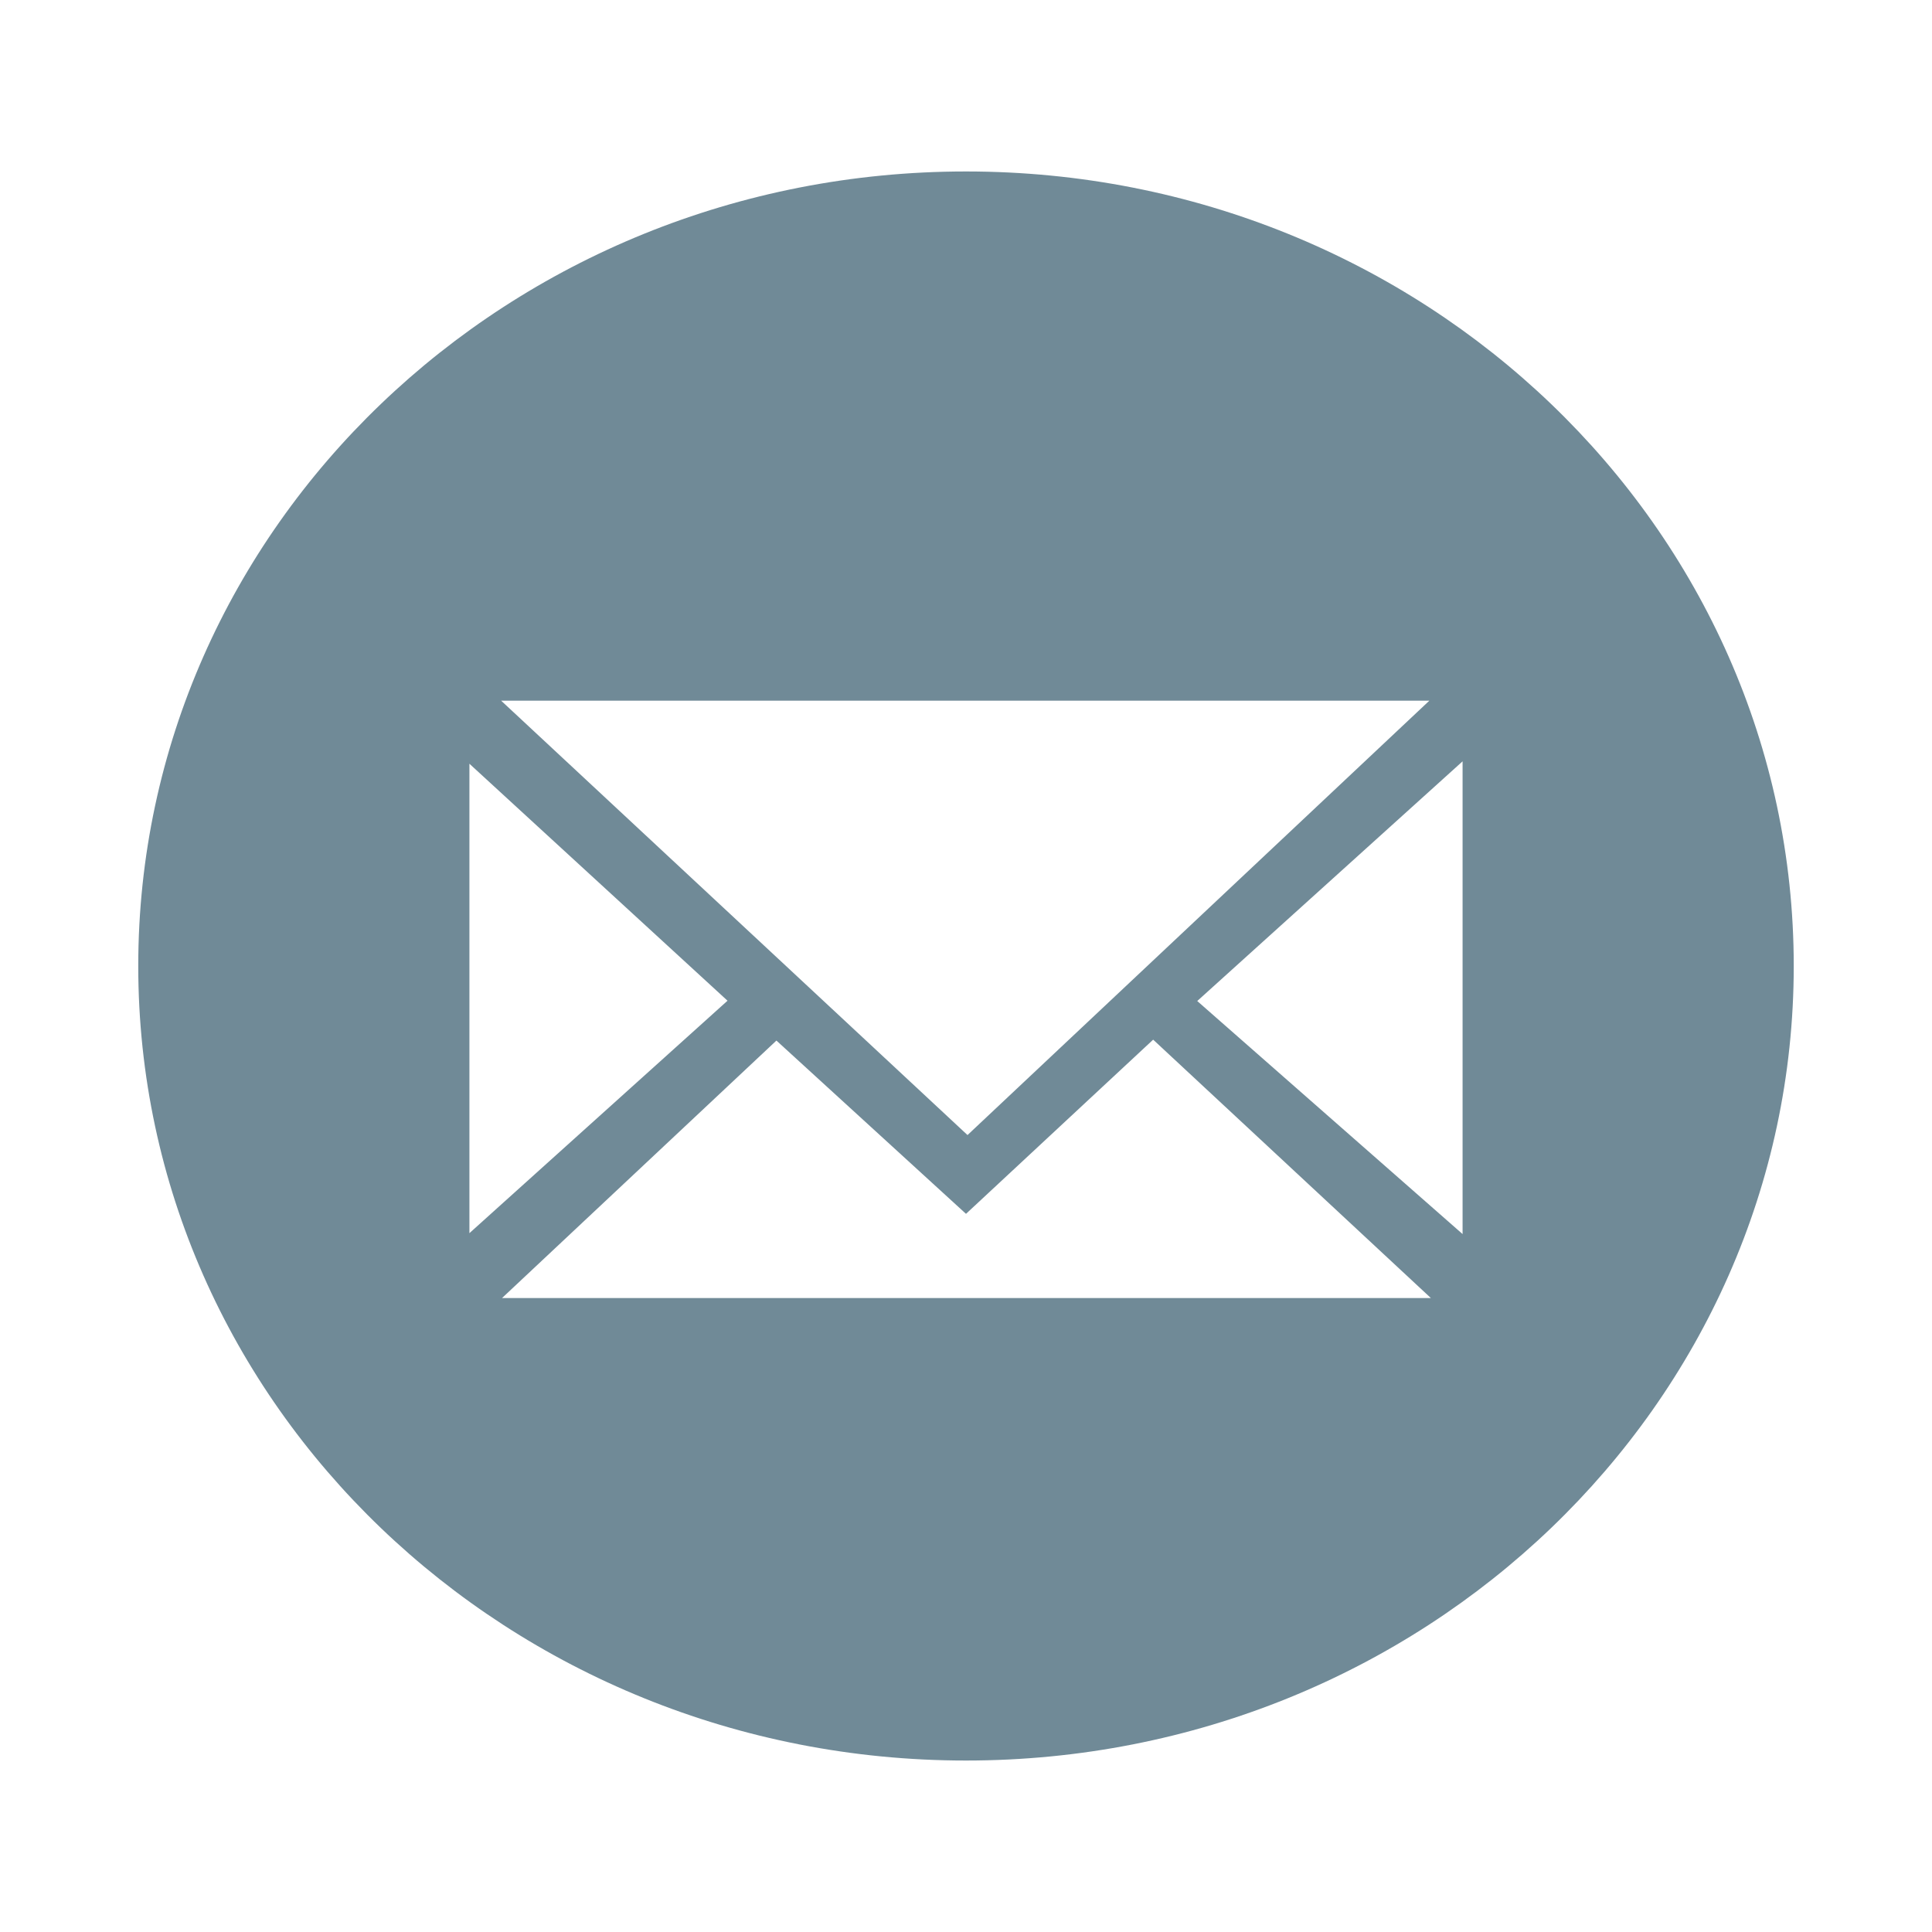 <?xml version="1.0" standalone="no"?><!DOCTYPE svg PUBLIC "-//W3C//DTD SVG 1.1//EN" "http://www.w3.org/Graphics/SVG/1.1/DTD/svg11.dtd"><svg t="1608735524632" class="icon" viewBox="0 0 1024 1024" version="1.1" xmlns="http://www.w3.org/2000/svg" p-id="1883" xmlns:xlink="http://www.w3.org/1999/xlink" width="24" height="24"><defs><style type="text/css"></style></defs><path d="M512 90.88C269.76 90.88 73.28 279.36 73.28 512S269.76 933.12 512 933.12 950.72 744.64 950.72 512 754.24 90.88 512 90.88z m245.6 280.48L512.8 601.6 265.6 371.36z m-508.8 33.44l136.8 125.6-136.8 123.2zM266.08 688l145.44-136.48L512 643.36l99.2-92.32L758.4 688z m509.12-33.92l-140.64-123.52 140.64-127.04z" fill="#708A97" p-id="1884"></path></svg>